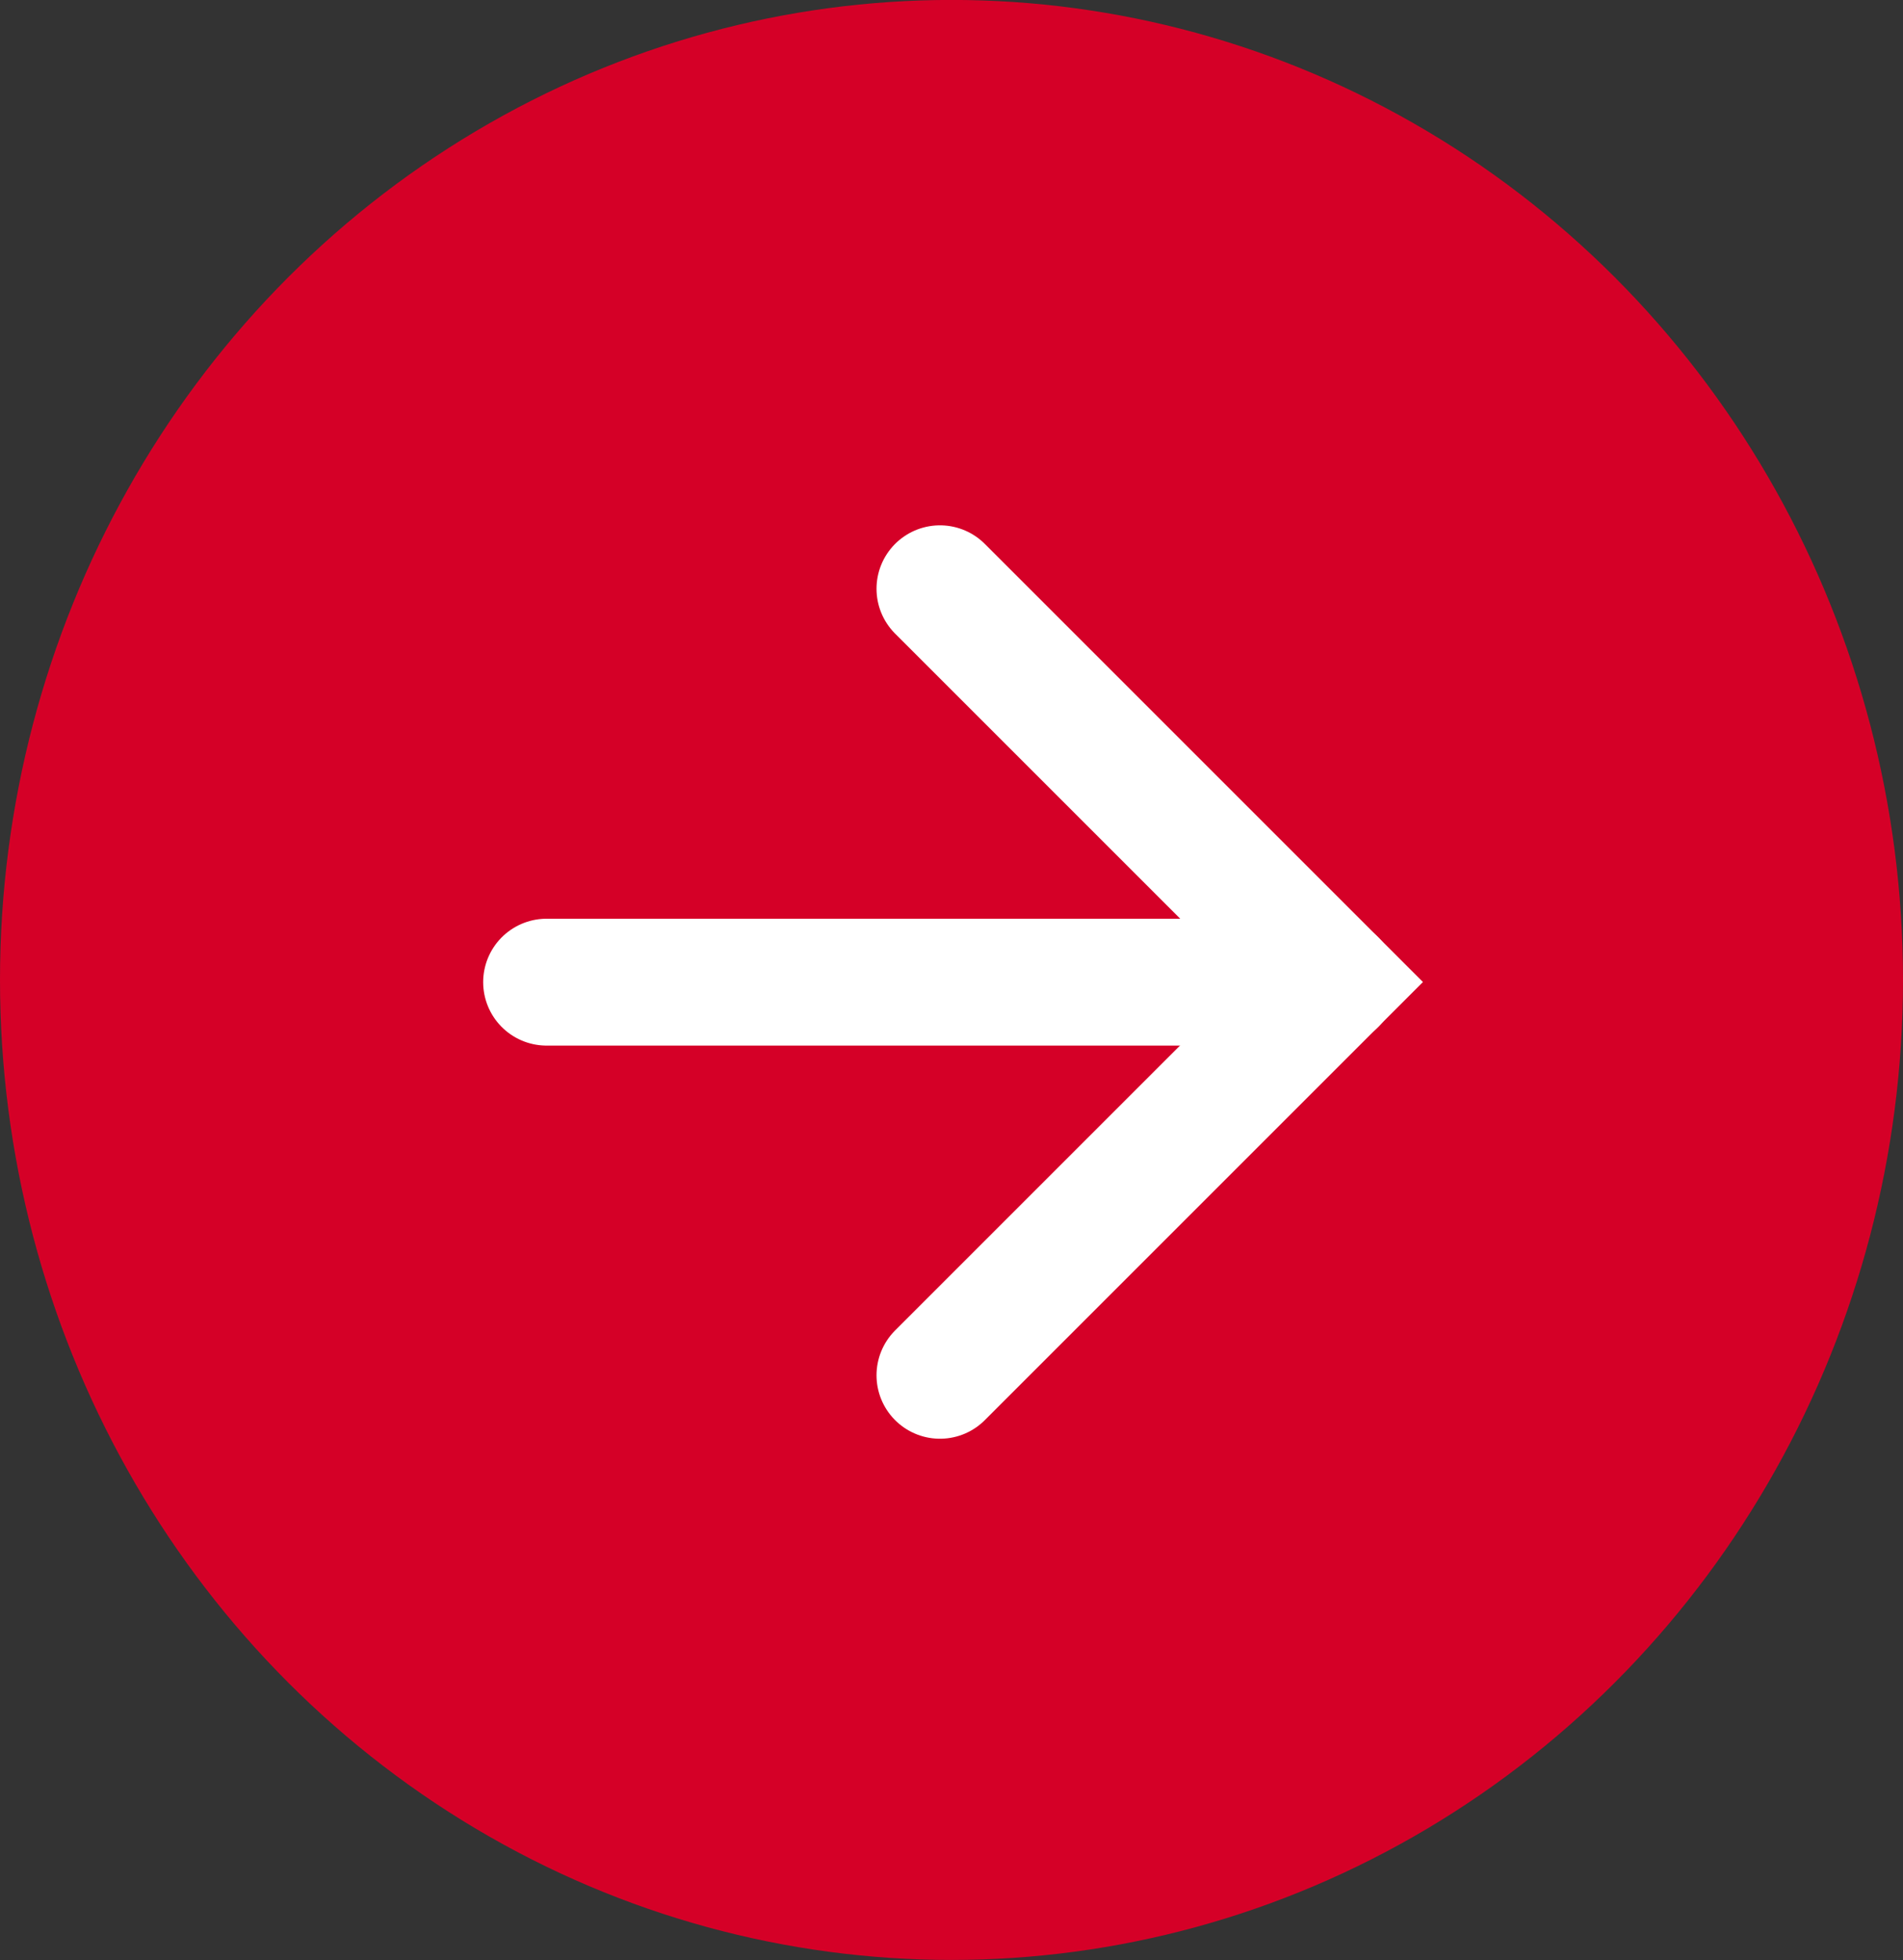 <svg xmlns="http://www.w3.org/2000/svg" width="30" height="30.901" viewBox="0 0 30 30.901">
  <rect x="0" y="0" width="30" height="30.901" fill="#333333" stroke="none"/>
  <g id="Group_24" data-name="Group 24" transform="translate(-971 -4584.863)">
    <ellipse id="Ellipse_1" data-name="Ellipse 1" cx="15" cy="15.45" rx="15" ry="15.45" transform="translate(971 4584.862)" fill="#d50027"/>
    <g id="Group_18" data-name="Group 18" transform="translate(979.617 4594.145)">
      <path id="Path_15376" data-name="Path 15376" d="M154.365,154.742l6.2,6.2-6.2,6.2" transform="translate(-148.164 -154.742)" fill="none" stroke="#fff" stroke-linecap="round" stroke-miterlimit="10" stroke-width="2"/>
      <line id="Line_126" data-name="Line 126" x2="12.403" transform="translate(0 6.202)" fill="none" stroke="#fff" stroke-linecap="round" stroke-miterlimit="10" stroke-width="2"/>
    </g>
  </g>
</svg>
